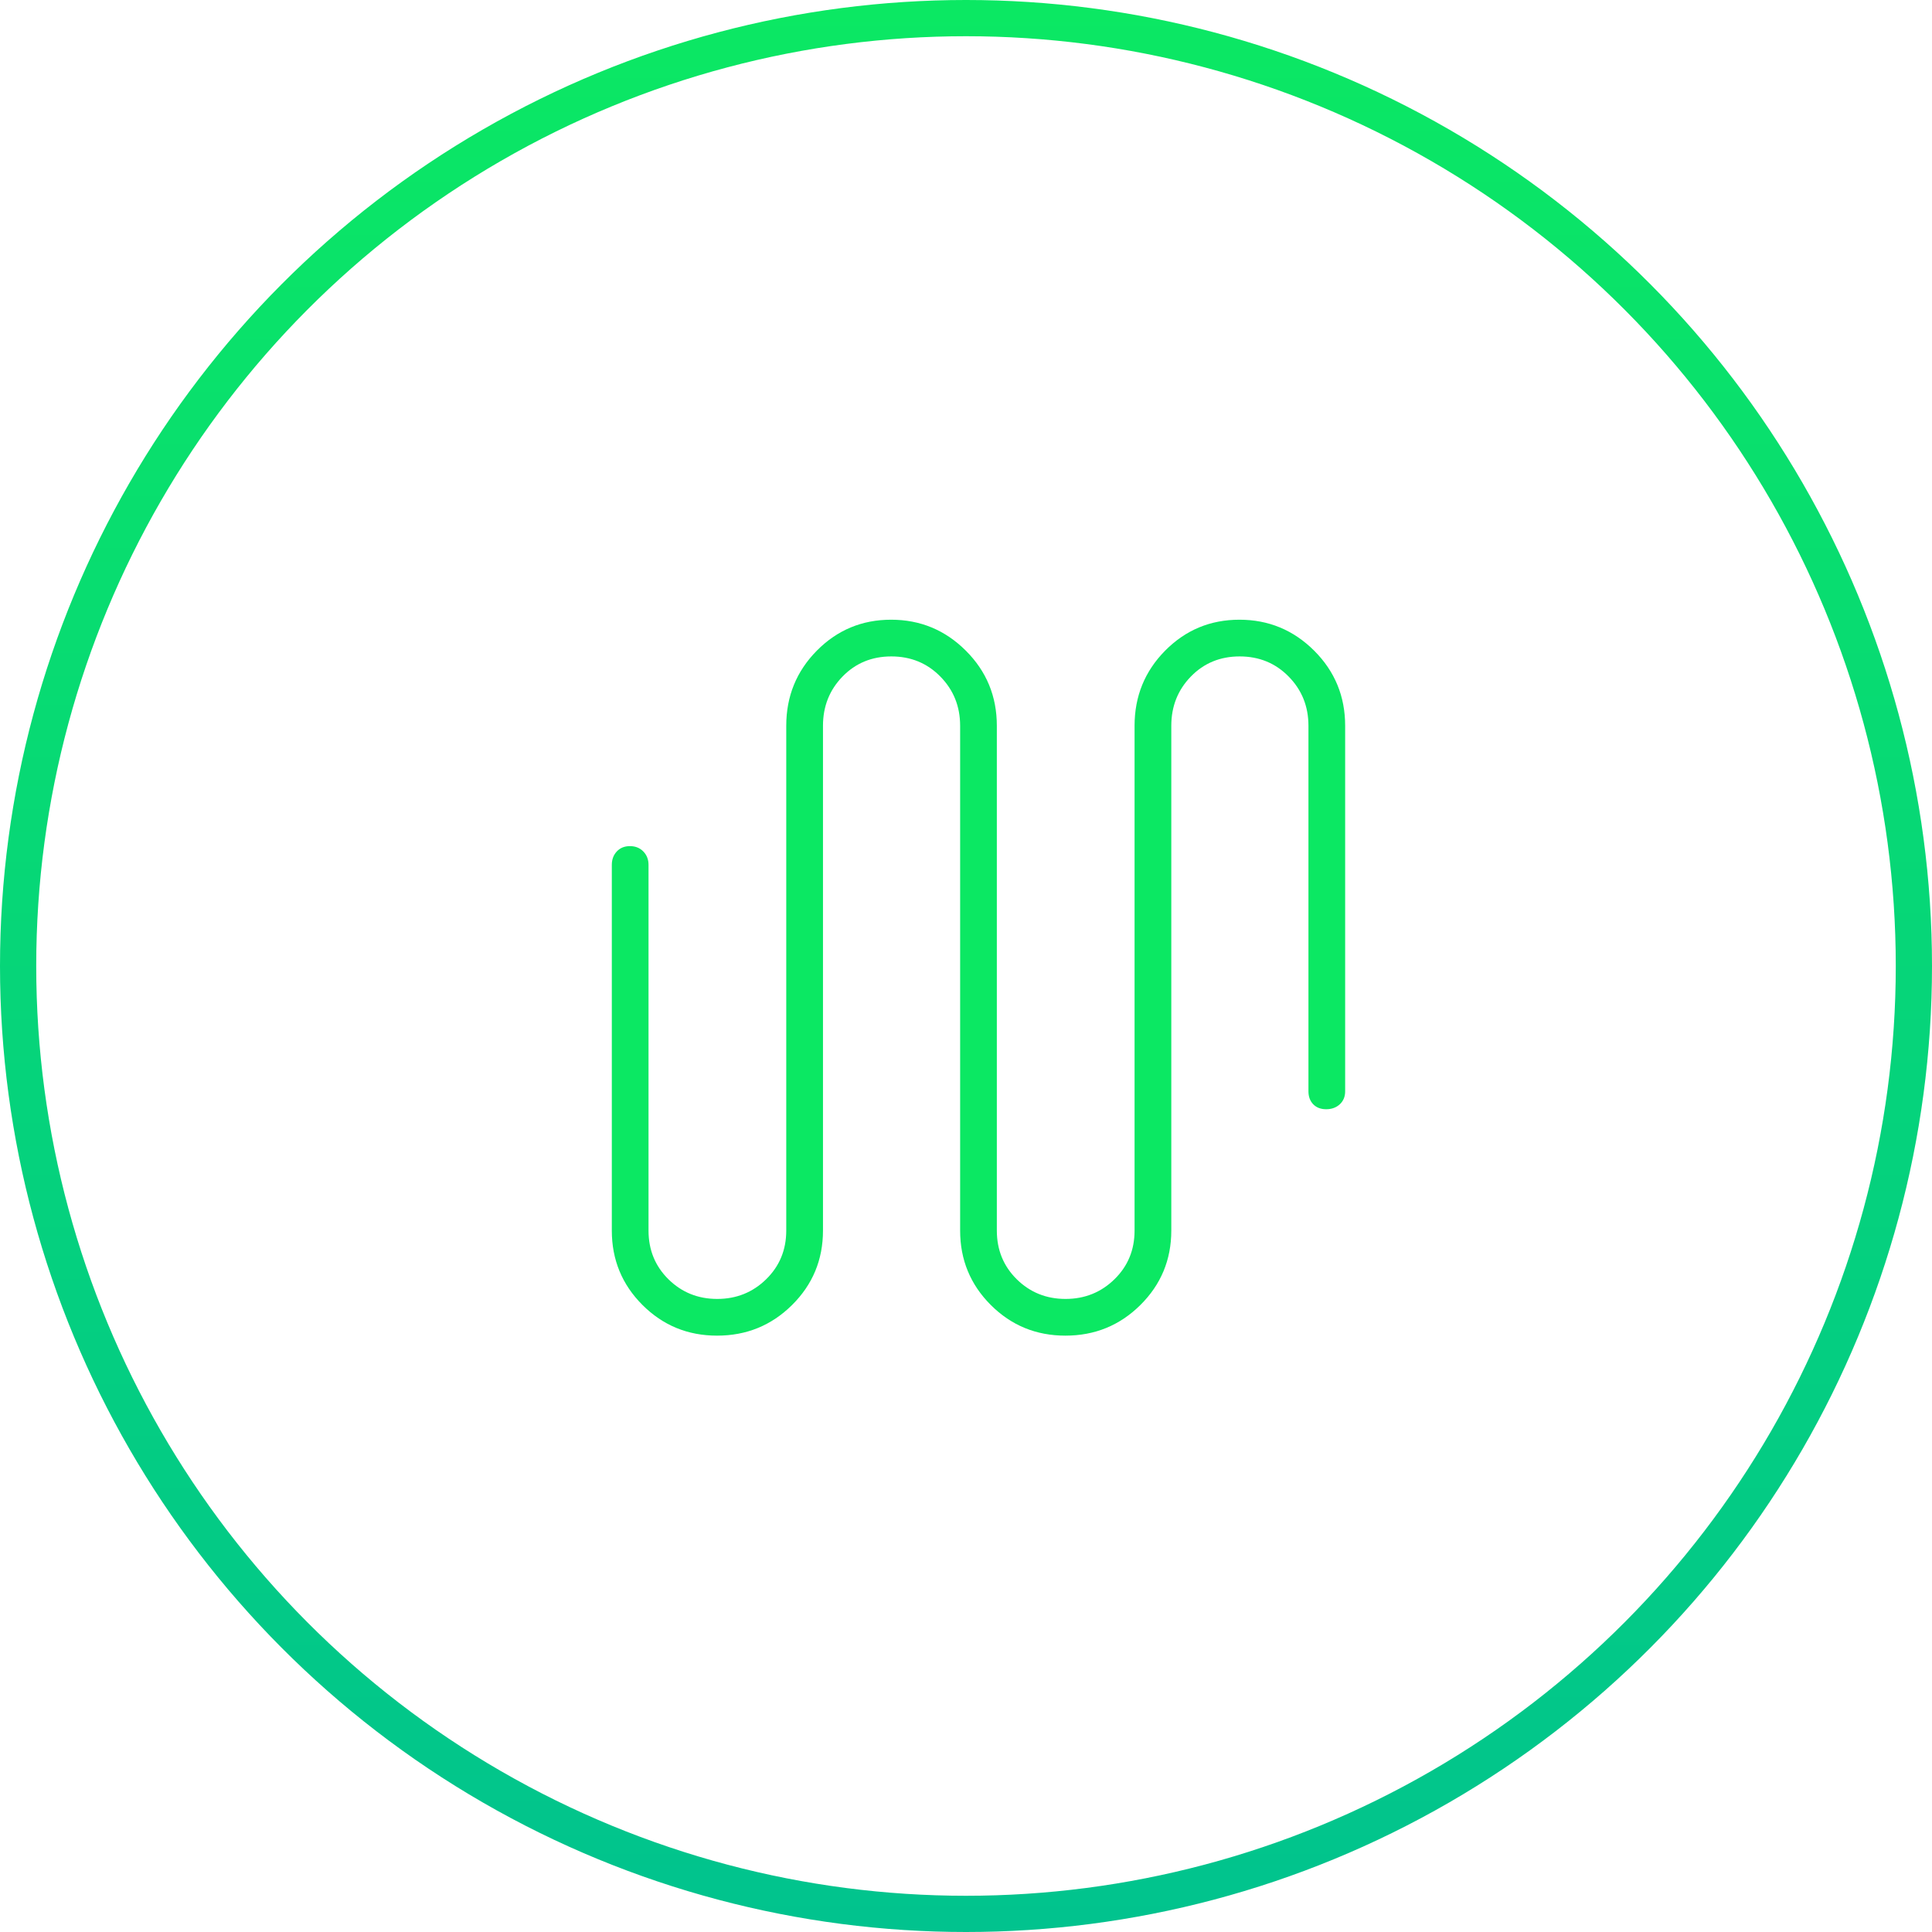 <svg width="80" height="80" viewBox="0 0 80 80" fill="none" xmlns="http://www.w3.org/2000/svg">
<circle cx="40" cy="40" r="39.25" stroke="url(#paint0_linear_210_301)" stroke-width="1.5"/>
<path d="M29.692 55.306C28.48 55.306 27.451 54.883 26.604 54.037C25.757 53.191 25.334 52.163 25.334 50.955V35.813C25.334 35.59 25.402 35.405 25.54 35.257C25.678 35.109 25.859 35.036 26.084 35.036C26.309 35.036 26.493 35.109 26.638 35.257C26.782 35.405 26.854 35.59 26.854 35.813V50.955C26.854 51.757 27.129 52.429 27.679 52.972C28.229 53.514 28.902 53.786 29.698 53.786C30.494 53.786 31.169 53.514 31.724 52.972C32.279 52.429 32.557 51.757 32.557 50.955V30.053C32.557 28.833 32.979 27.796 33.823 26.942C34.668 26.088 35.693 25.661 36.899 25.661C38.105 25.661 39.136 26.088 39.992 26.942C40.849 27.796 41.277 28.833 41.277 30.053V50.955C41.277 51.757 41.552 52.429 42.102 52.972C42.652 53.514 43.325 53.786 44.121 53.786C44.917 53.786 45.592 53.514 46.147 52.972C46.703 52.429 46.98 51.757 46.98 50.955V30.053C46.98 28.833 47.402 27.796 48.246 26.942C49.091 26.088 50.116 25.661 51.322 25.661C52.528 25.661 53.559 26.088 54.416 26.942C55.272 27.796 55.7 28.833 55.7 30.053V45.188C55.7 45.41 55.626 45.59 55.477 45.727C55.328 45.863 55.141 45.931 54.916 45.931C54.691 45.931 54.512 45.863 54.379 45.727C54.246 45.59 54.18 45.41 54.18 45.188V30.053C54.18 29.25 53.907 28.571 53.361 28.015C52.815 27.459 52.138 27.181 51.331 27.181C50.524 27.181 49.85 27.459 49.31 28.015C48.77 28.571 48.501 29.25 48.501 30.053V50.955C48.501 52.163 48.074 53.191 47.221 54.037C46.369 54.883 45.333 55.306 44.115 55.306C42.903 55.306 41.874 54.883 41.027 54.037C40.18 53.191 39.757 52.163 39.757 50.955V30.053C39.757 29.25 39.484 28.571 38.938 28.015C38.392 27.459 37.715 27.181 36.908 27.181C36.101 27.181 35.427 27.459 34.887 28.015C34.347 28.571 34.078 29.25 34.078 30.053V50.955C34.078 52.163 33.651 53.191 32.798 54.037C31.945 54.883 30.91 55.306 29.692 55.306Z" fill="#0BE863"/>
<defs>
<linearGradient id="paint0_linear_210_301" x1="40" y1="0" x2="40" y2="80" gradientUnits="userSpaceOnUse">
<stop stop-color="#0BE863"/>
<stop offset="1" stop-color="#01C38E"/>
</linearGradient>
</defs>
</svg>
